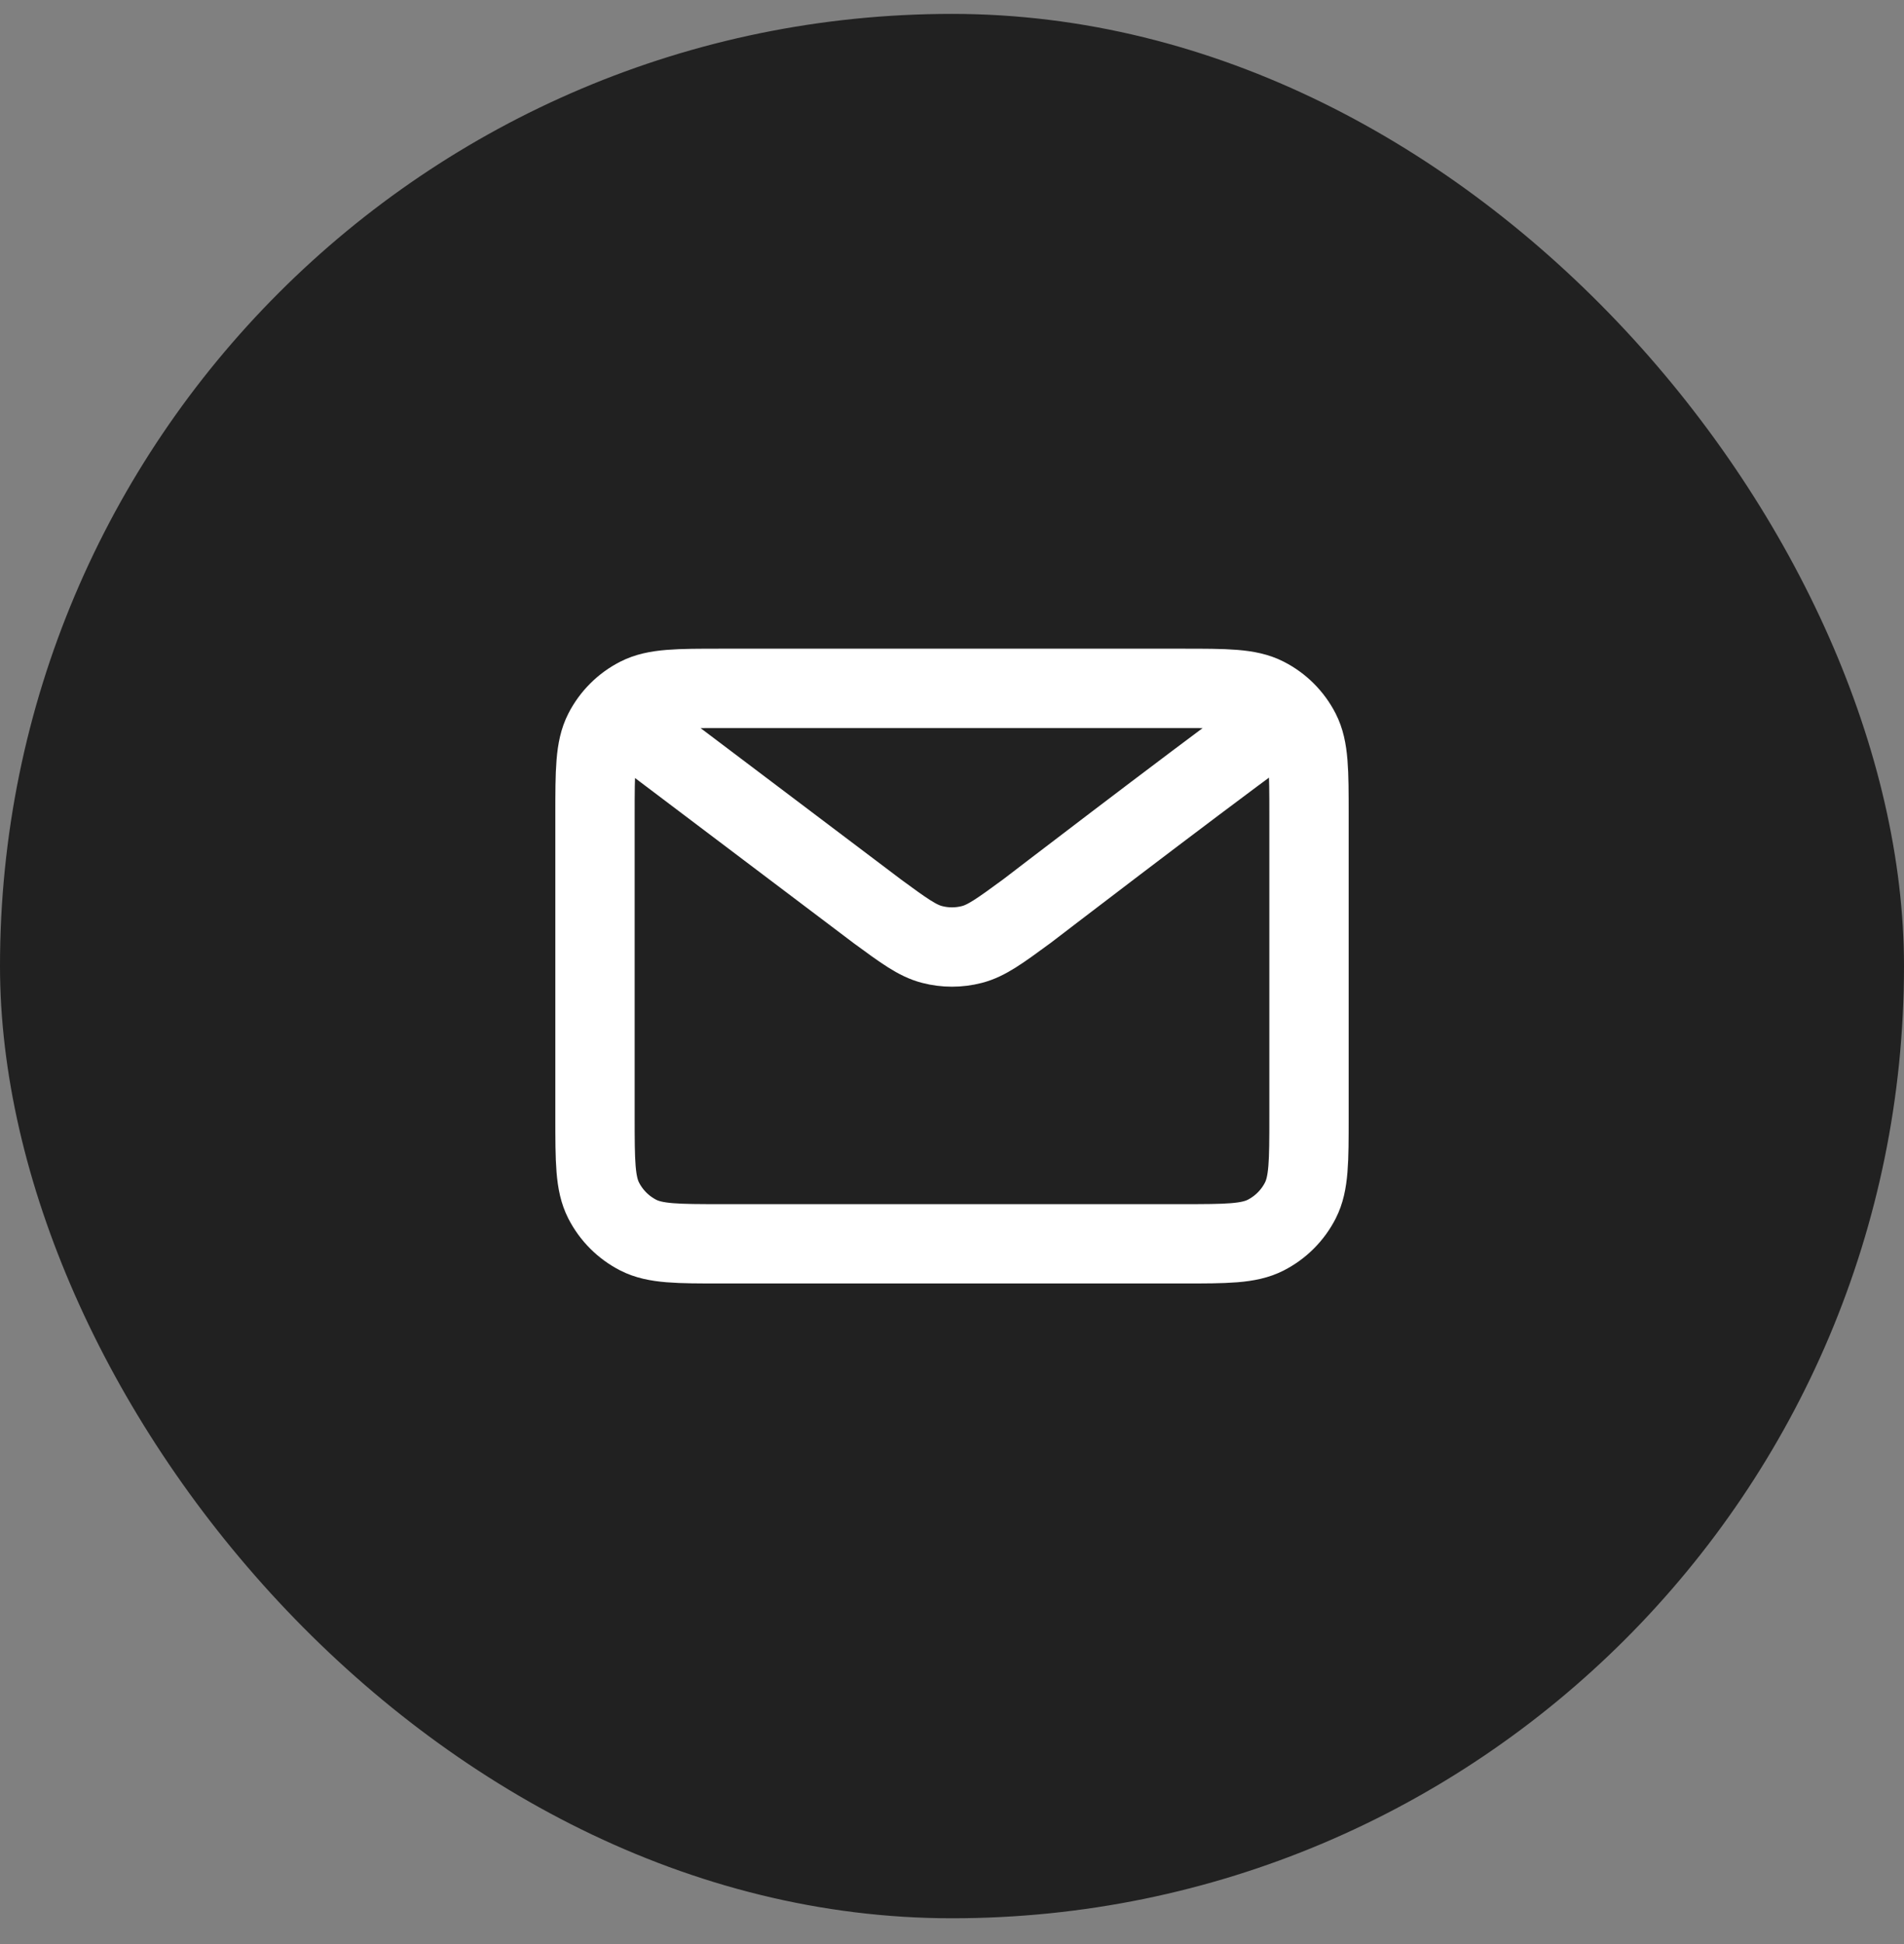 <svg width="48" height="49" viewBox="0 0 48 49" fill="none" xmlns="http://www.w3.org/2000/svg">
<rect x="0" y="0" width="48" height="49" fill="#808080" stroke="none"/>
<rect y="0.35" width="48" height="48" rx="24" fill="#212121"/>
<path d="M16 18.35L22.108 22.962L22.11 22.964C22.788 23.461 23.127 23.71 23.499 23.806C23.827 23.891 24.172 23.891 24.501 23.806C24.873 23.71 25.213 23.46 25.893 22.962C25.893 22.962 29.81 19.956 32 18.35M15 28.15V20.55C15 19.43 15 18.869 15.218 18.441C15.41 18.065 15.716 17.759 16.092 17.568C16.52 17.35 17.08 17.35 18.2 17.35H29.8C30.92 17.35 31.48 17.35 31.907 17.568C32.284 17.759 32.59 18.065 32.782 18.441C33 18.869 33 19.429 33 20.547V28.153C33 29.271 33 29.83 32.782 30.258C32.59 30.634 32.284 30.94 31.907 31.132C31.48 31.35 30.921 31.35 29.803 31.35H18.197C17.079 31.35 16.519 31.35 16.092 31.132C15.716 30.94 15.41 30.634 15.218 30.258C15 29.83 15 29.27 15 28.15Z" stroke="white" stroke-width="2" stroke-linecap="round" stroke-linejoin="round"/>
</svg>
